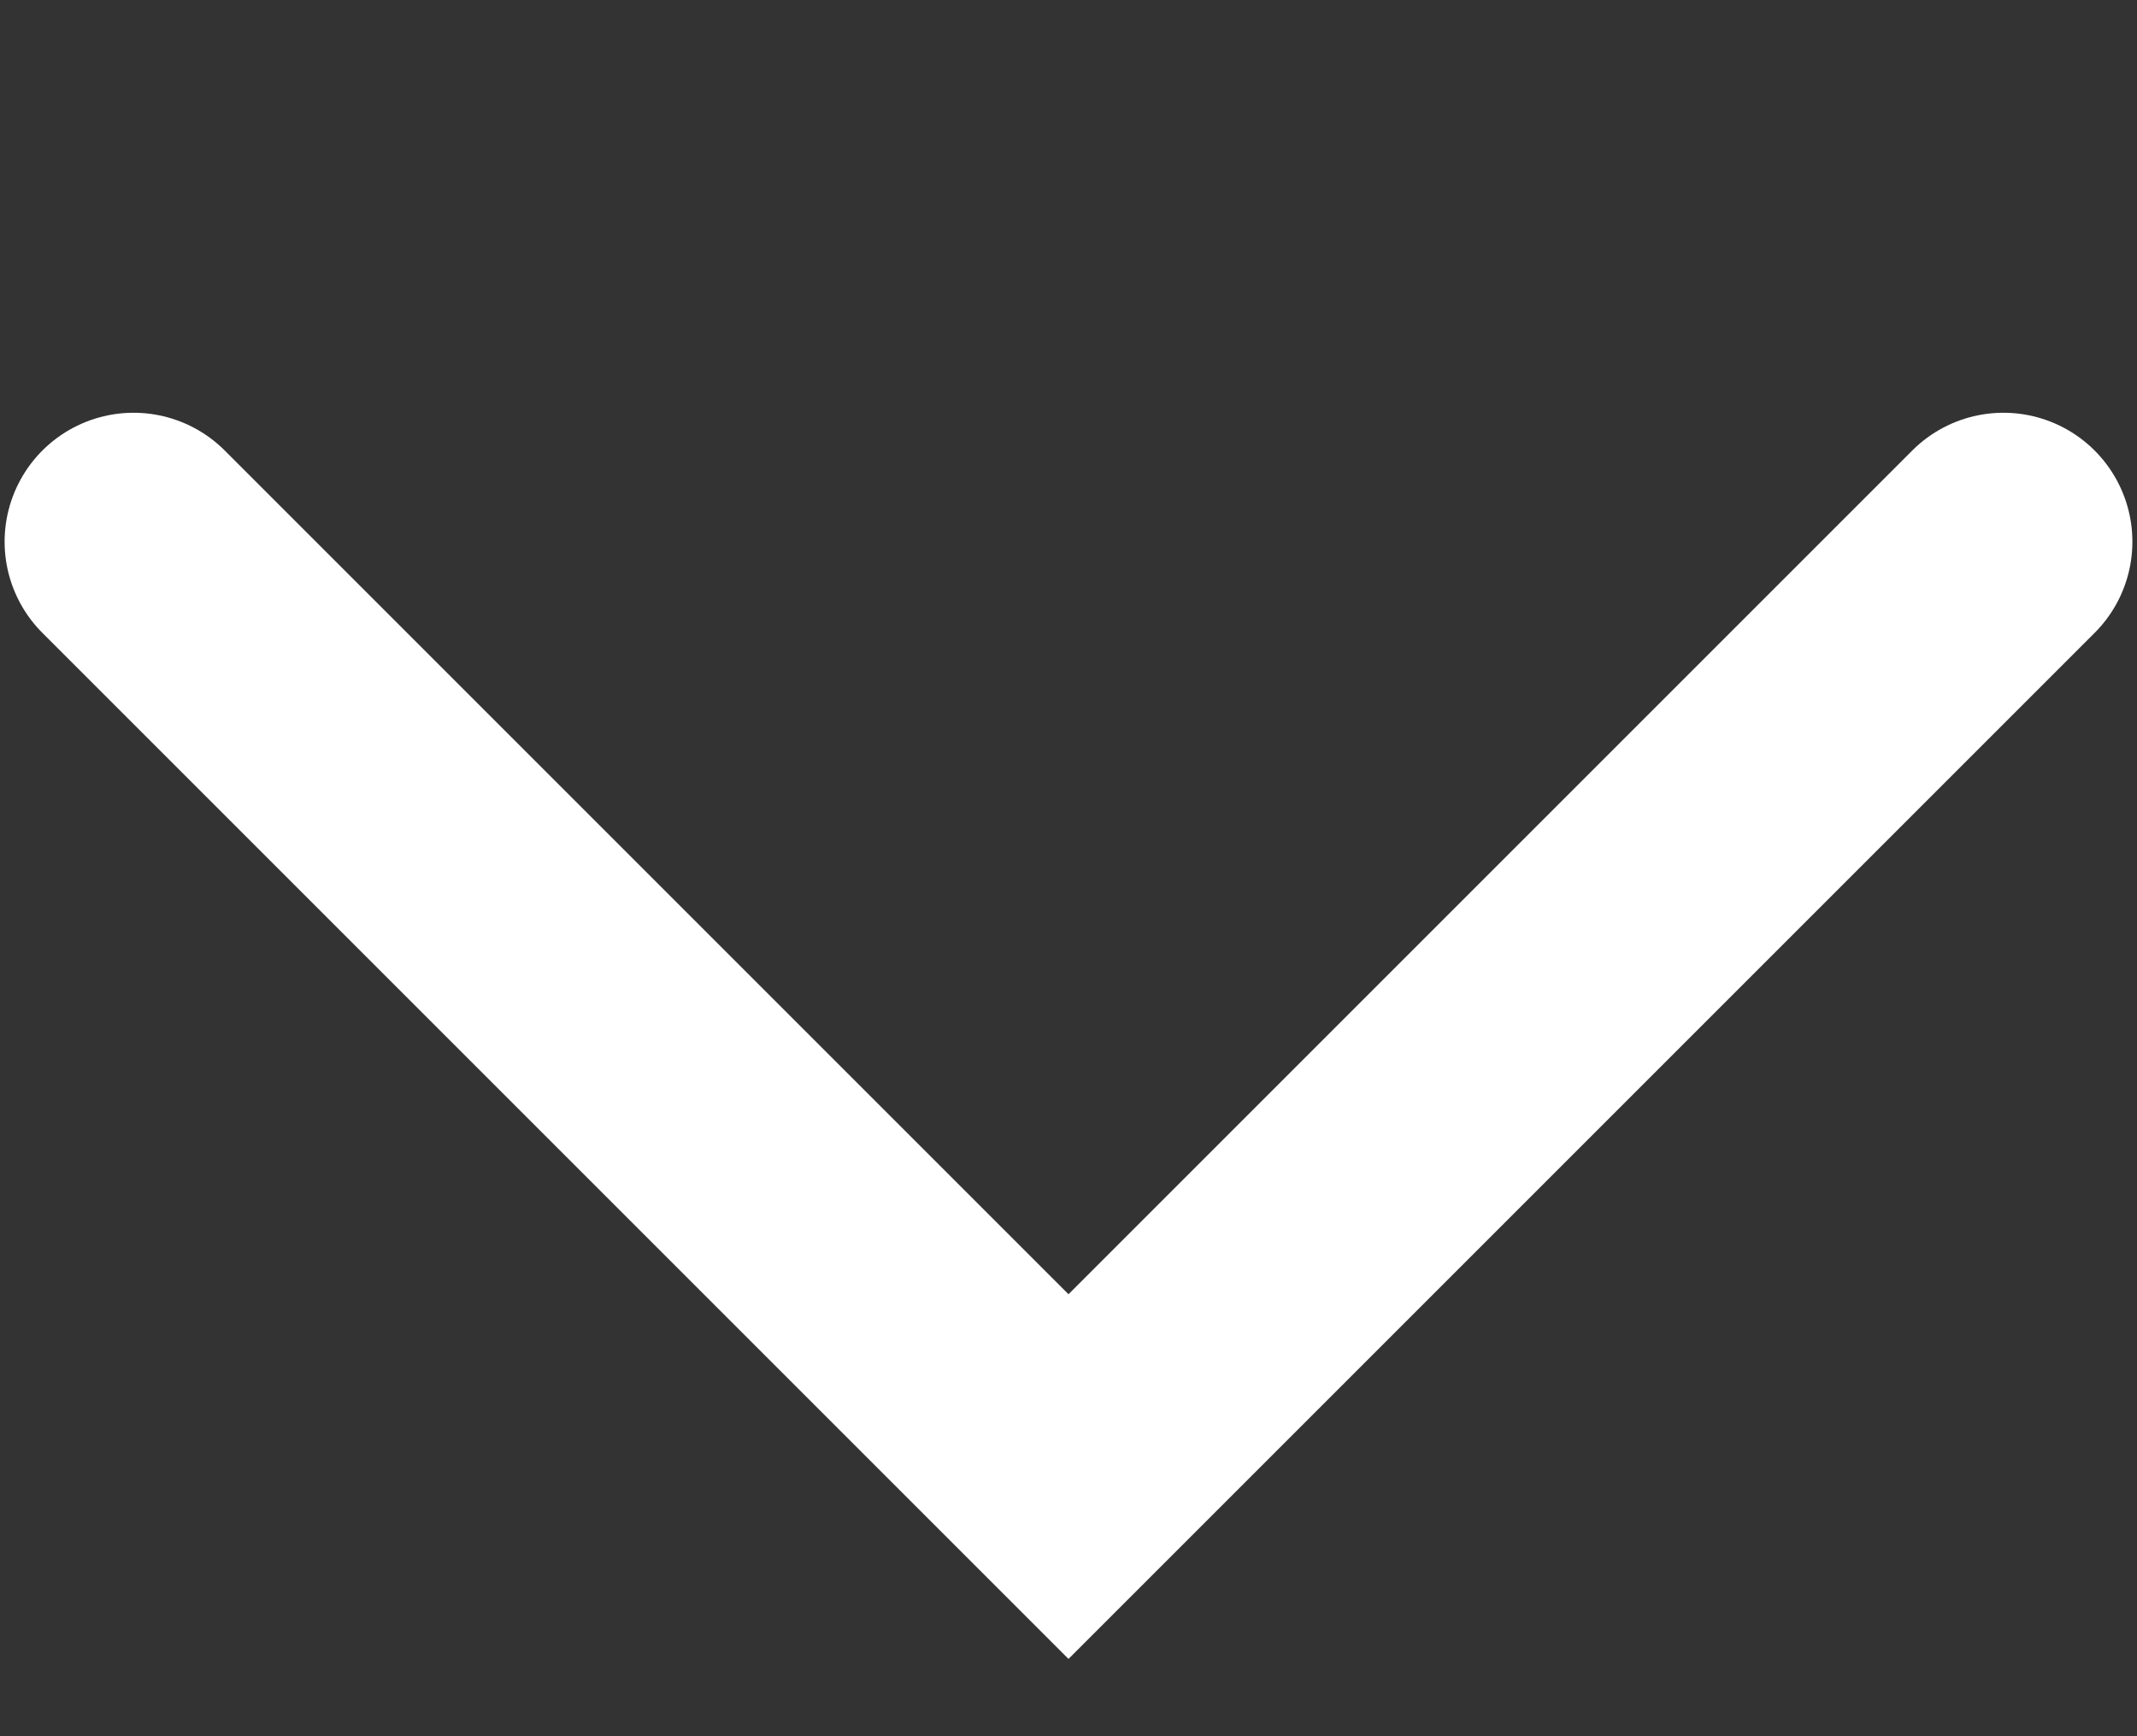 <svg width="16" height="13" viewBox="0 0 16 13" fill="none" xmlns="http://www.w3.org/2000/svg">
<rect x="0" y="0" width="16" height="13" fill="#333333" stroke="none"/>
<path d="M1 4.056L8 11.056L15 4.056" stroke="white" stroke-width="1.931" stroke-linecap="round"/>
</svg>
